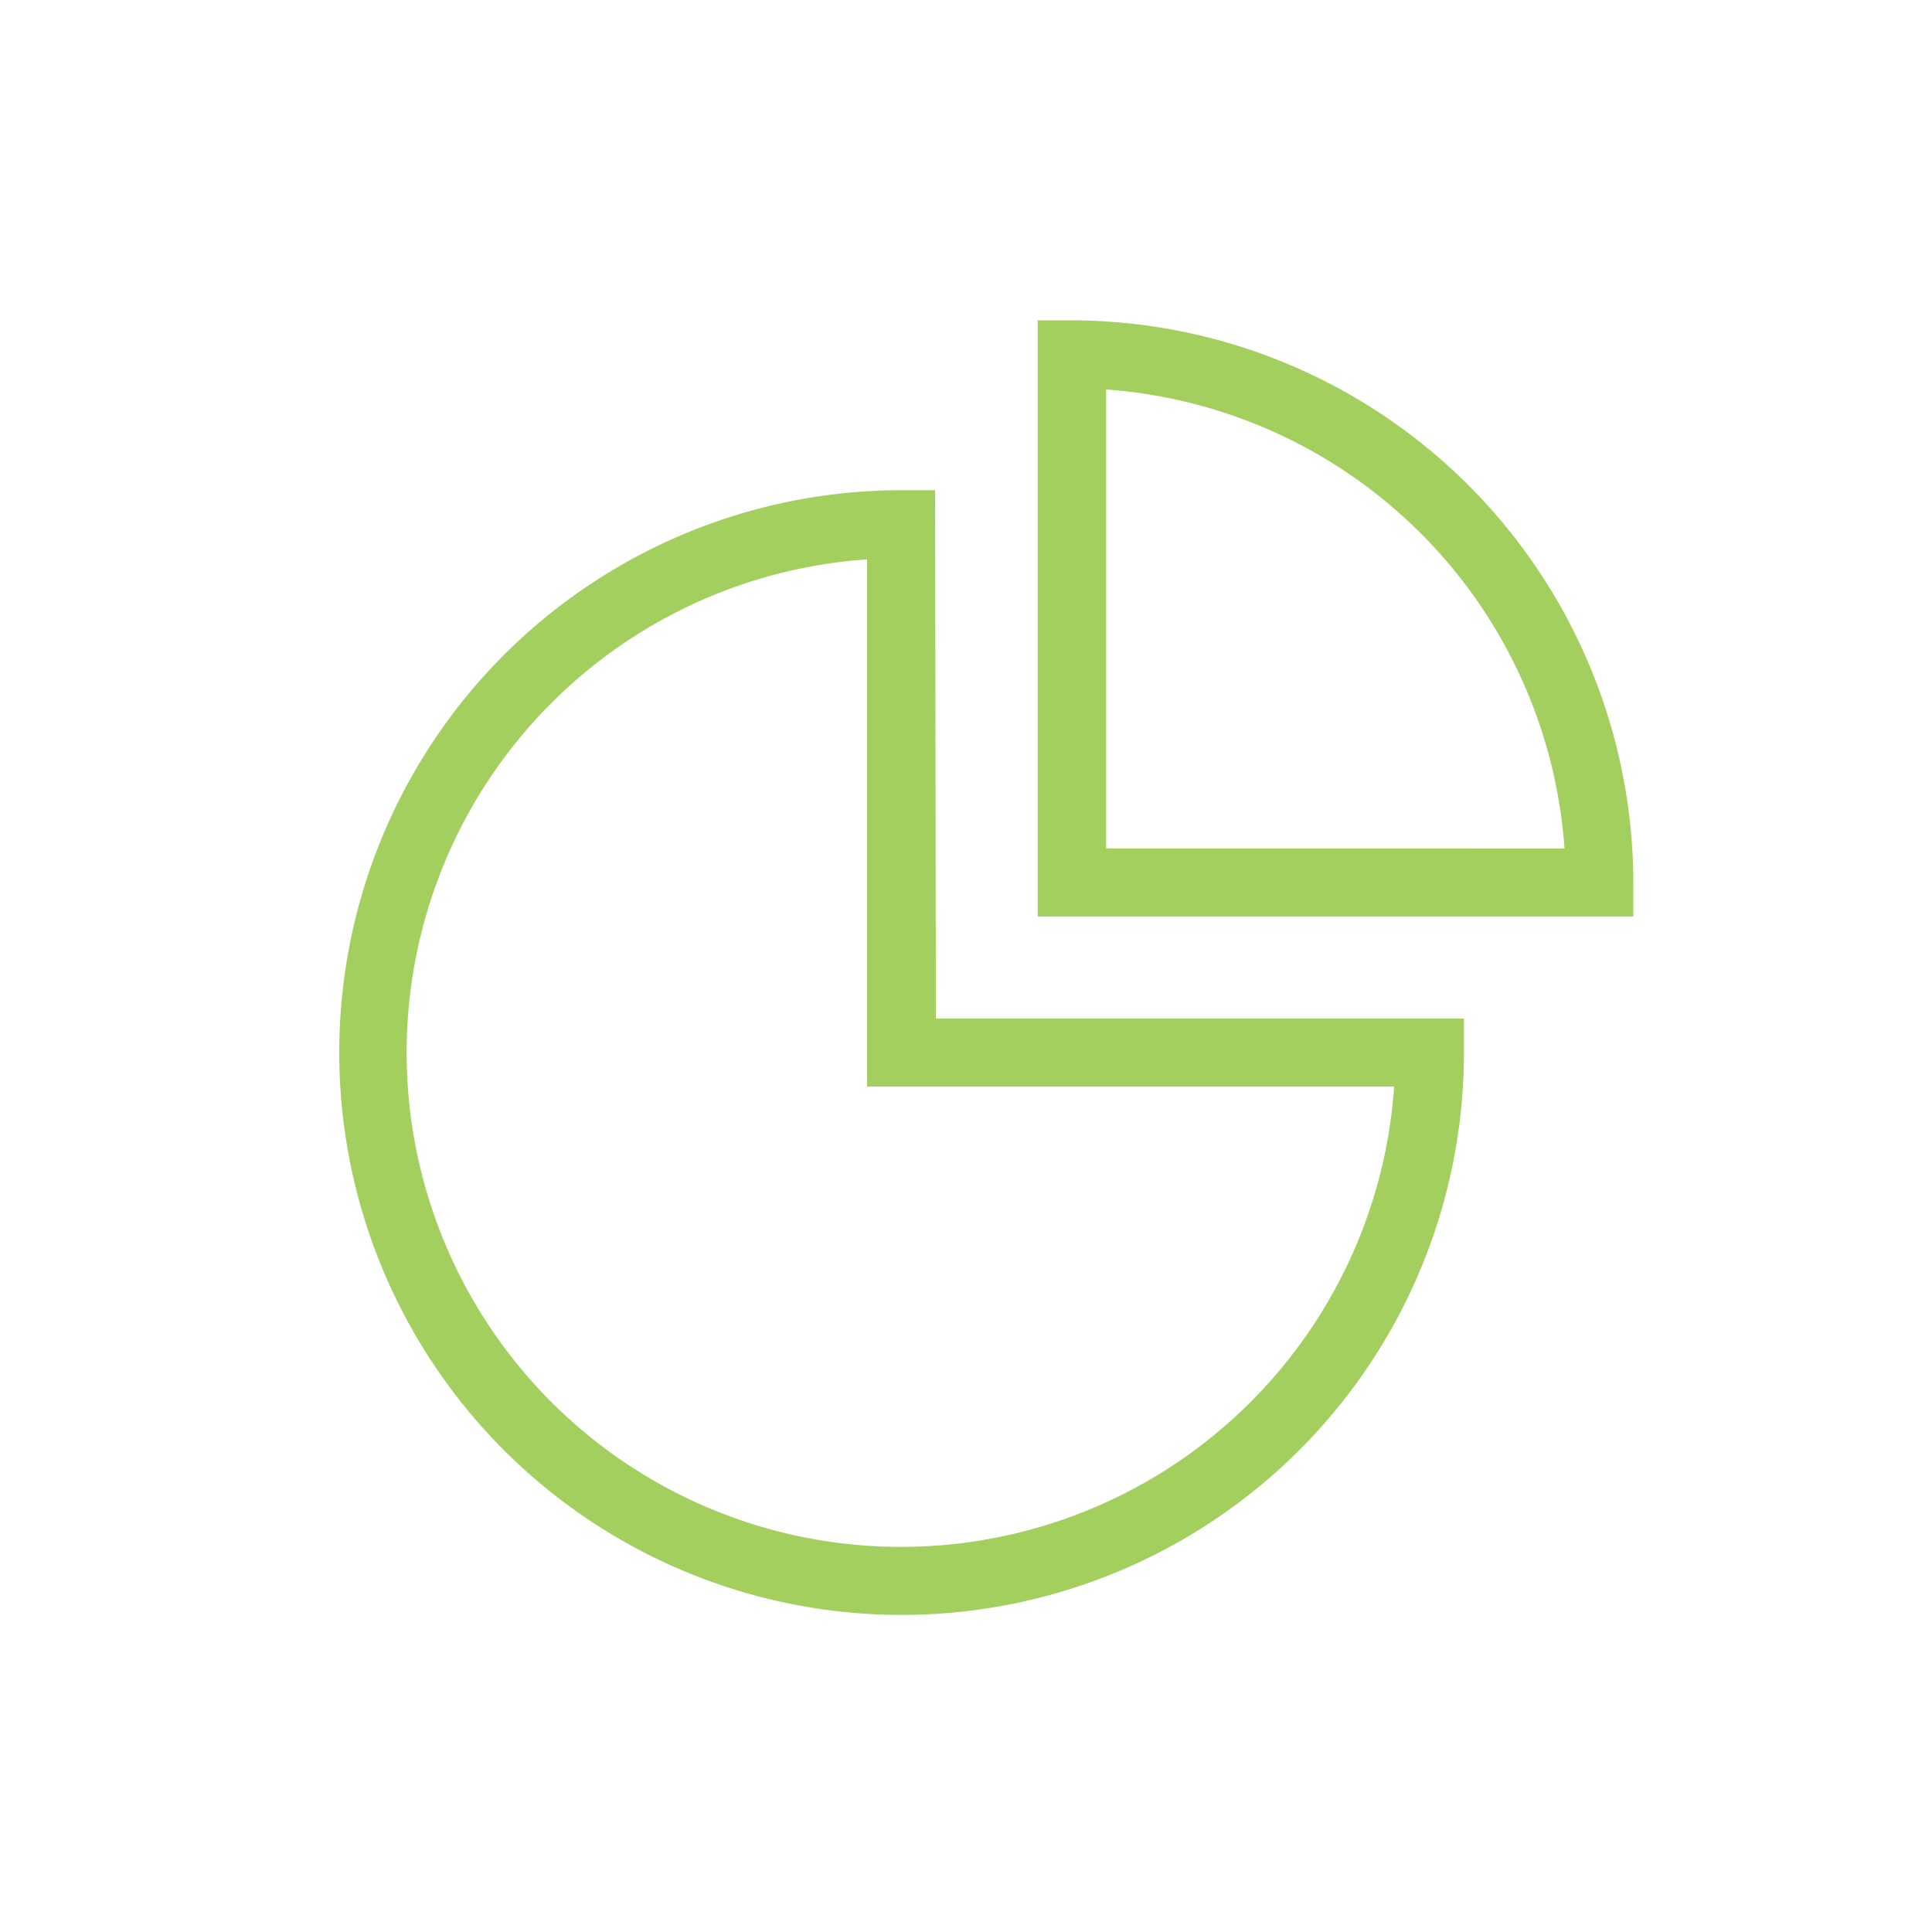 <?xml version="1.0" encoding="utf-8"?><svg id="Layer_1" data-name="Layer 1" xmlns="http://www.w3.org/2000/svg" viewBox="0 0 150 150"><defs><style>.cls-1{fill:#a2cf5e;}</style></defs><title>Gain Market Advantage</title><path class="cls-1" d="M72.6,38.06H70a43.66,43.66,0,1,0,43.66,43.66V79.08h-41Zm35.64,46.3A38.38,38.38,0,1,1,67.32,43.43V84.36Zm-25-59.49H80.57V71.16h46.24V68.52a43.71,43.71,0,0,0-43.6-43.65Zm2.64,41V30.24a38.45,38.45,0,0,1,35.59,35.64Z"/></svg>
